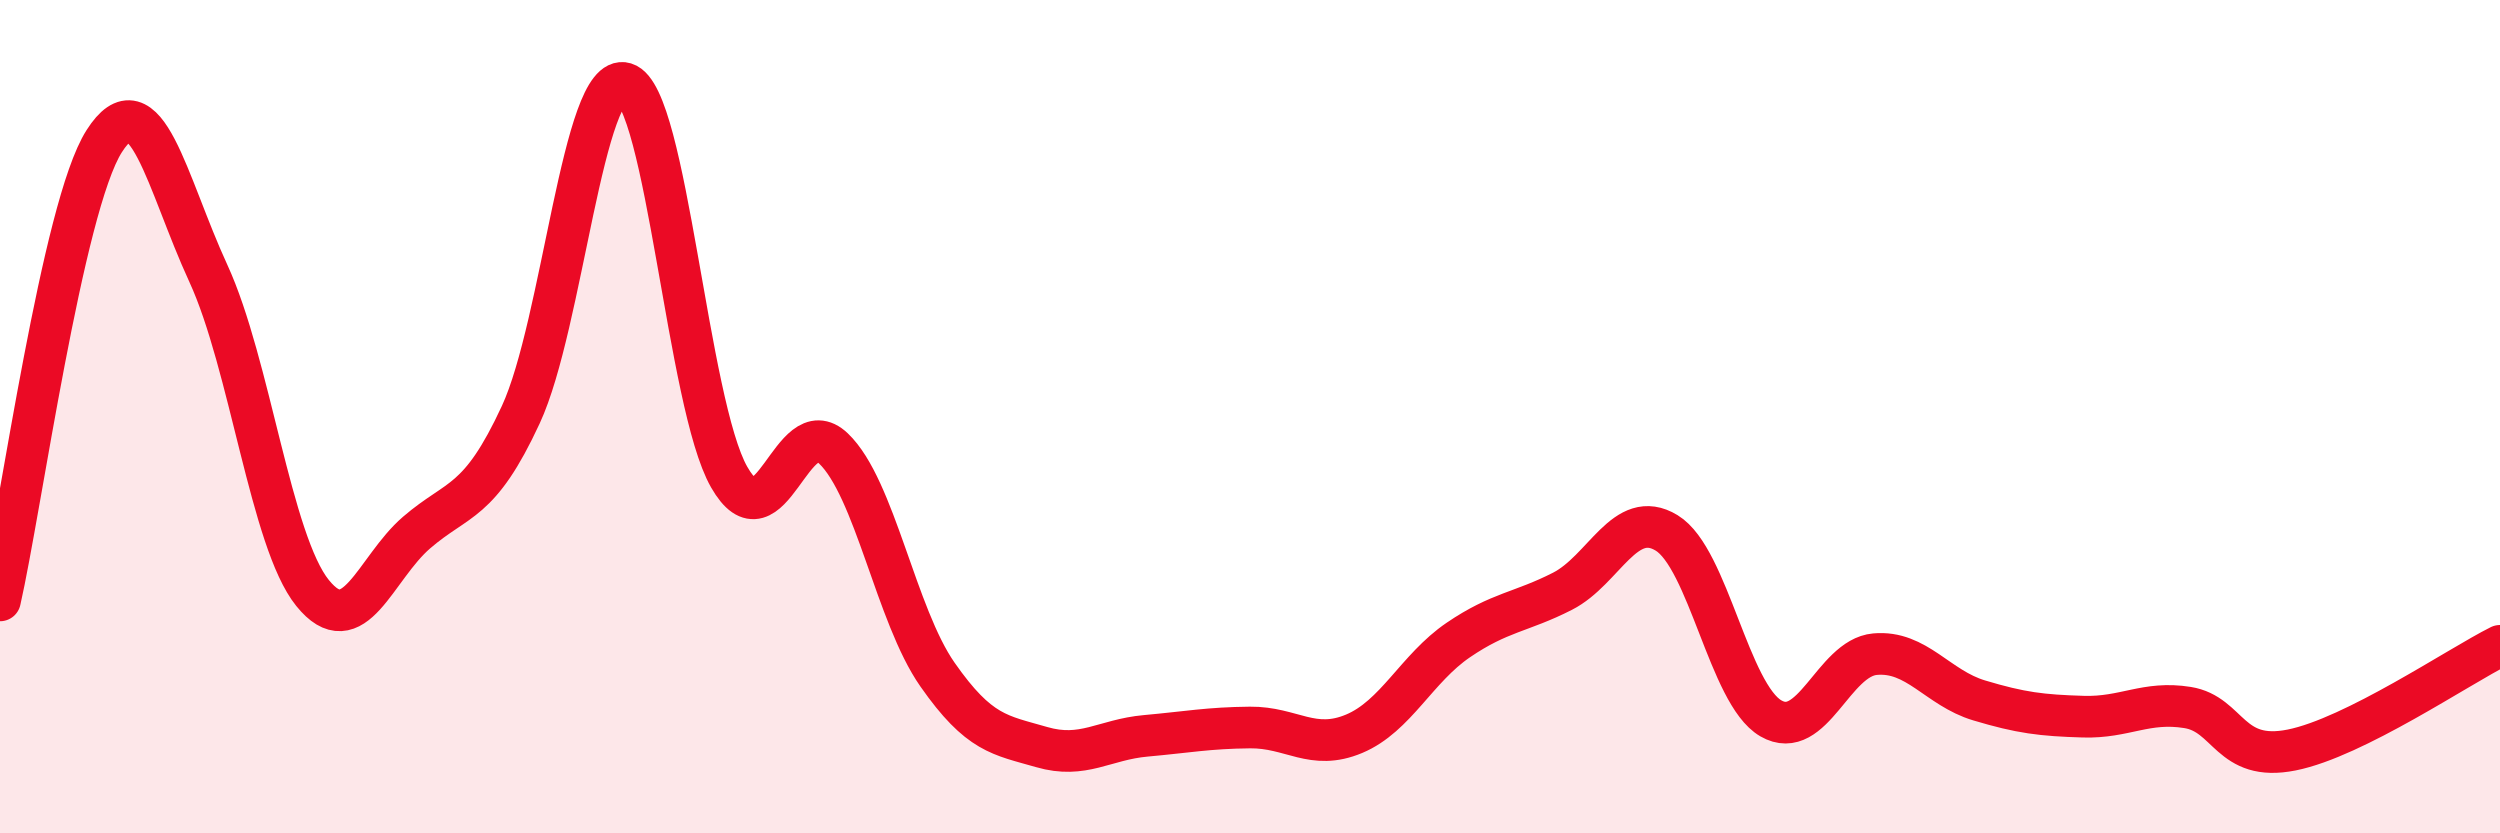 
    <svg width="60" height="20" viewBox="0 0 60 20" xmlns="http://www.w3.org/2000/svg">
      <path
        d="M 0,14.41 C 0.5,12.21 1.5,4.96 2.5,3.39 C 3.5,1.82 4,4.39 5,6.56 C 6,8.73 6.5,12.99 7.5,14.23 C 8.5,15.47 9,13.64 10,12.78 C 11,11.92 11.5,12.11 12.5,9.95 C 13.5,7.79 14,1.7 15,2 C 16,2.3 16.5,9.7 17.5,11.45 C 18.5,13.2 19,9.81 20,10.76 C 21,11.71 21.5,14.76 22.5,16.19 C 23.5,17.62 24,17.64 25,17.93 C 26,18.22 26.5,17.75 27.5,17.66 C 28.5,17.57 29,17.47 30,17.46 C 31,17.45 31.5,18.03 32.5,17.61 C 33.5,17.19 34,16.04 35,15.36 C 36,14.68 36.5,14.7 37.5,14.19 C 38.5,13.68 39,12.18 40,12.79 C 41,13.4 41.5,16.66 42.5,17.24 C 43.5,17.82 44,15.79 45,15.7 C 46,15.61 46.5,16.51 47.5,16.81 C 48.5,17.11 49,17.17 50,17.2 C 51,17.23 51.5,16.82 52.5,16.98 C 53.5,17.14 53.5,18.3 55,18 C 56.5,17.7 59,16 60,15.5L60 20L0 20Z"
        fill="#EB0A25"
        opacity="0.1"
        stroke-linecap="round"
        stroke-linejoin="round"
      />
      <path
        d="M 0,14.41 C 0.5,12.21 1.5,4.96 2.5,3.39 C 3.5,1.82 4,4.39 5,6.56 C 6,8.73 6.5,12.99 7.5,14.23 C 8.5,15.47 9,13.64 10,12.78 C 11,11.92 11.5,12.11 12.5,9.95 C 13.5,7.79 14,1.7 15,2 C 16,2.3 16.5,9.7 17.5,11.45 C 18.5,13.2 19,9.81 20,10.76 C 21,11.71 21.5,14.76 22.5,16.19 C 23.5,17.62 24,17.64 25,17.93 C 26,18.22 26.5,17.75 27.5,17.66 C 28.5,17.57 29,17.47 30,17.46 C 31,17.45 31.5,18.03 32.5,17.61 C 33.5,17.19 34,16.04 35,15.36 C 36,14.68 36.5,14.7 37.5,14.19 C 38.5,13.68 39,12.18 40,12.79 C 41,13.4 41.5,16.66 42.5,17.24 C 43.5,17.82 44,15.79 45,15.7 C 46,15.61 46.5,16.51 47.5,16.81 C 48.5,17.11 49,17.17 50,17.2 C 51,17.23 51.5,16.82 52.5,16.98 C 53.5,17.14 53.5,18.3 55,18 C 56.5,17.7 59,16 60,15.5"
        stroke="#EB0A25"
        stroke-width="1"
        fill="none"
        stroke-linecap="round"
        stroke-linejoin="round"
      />
    </svg>
  